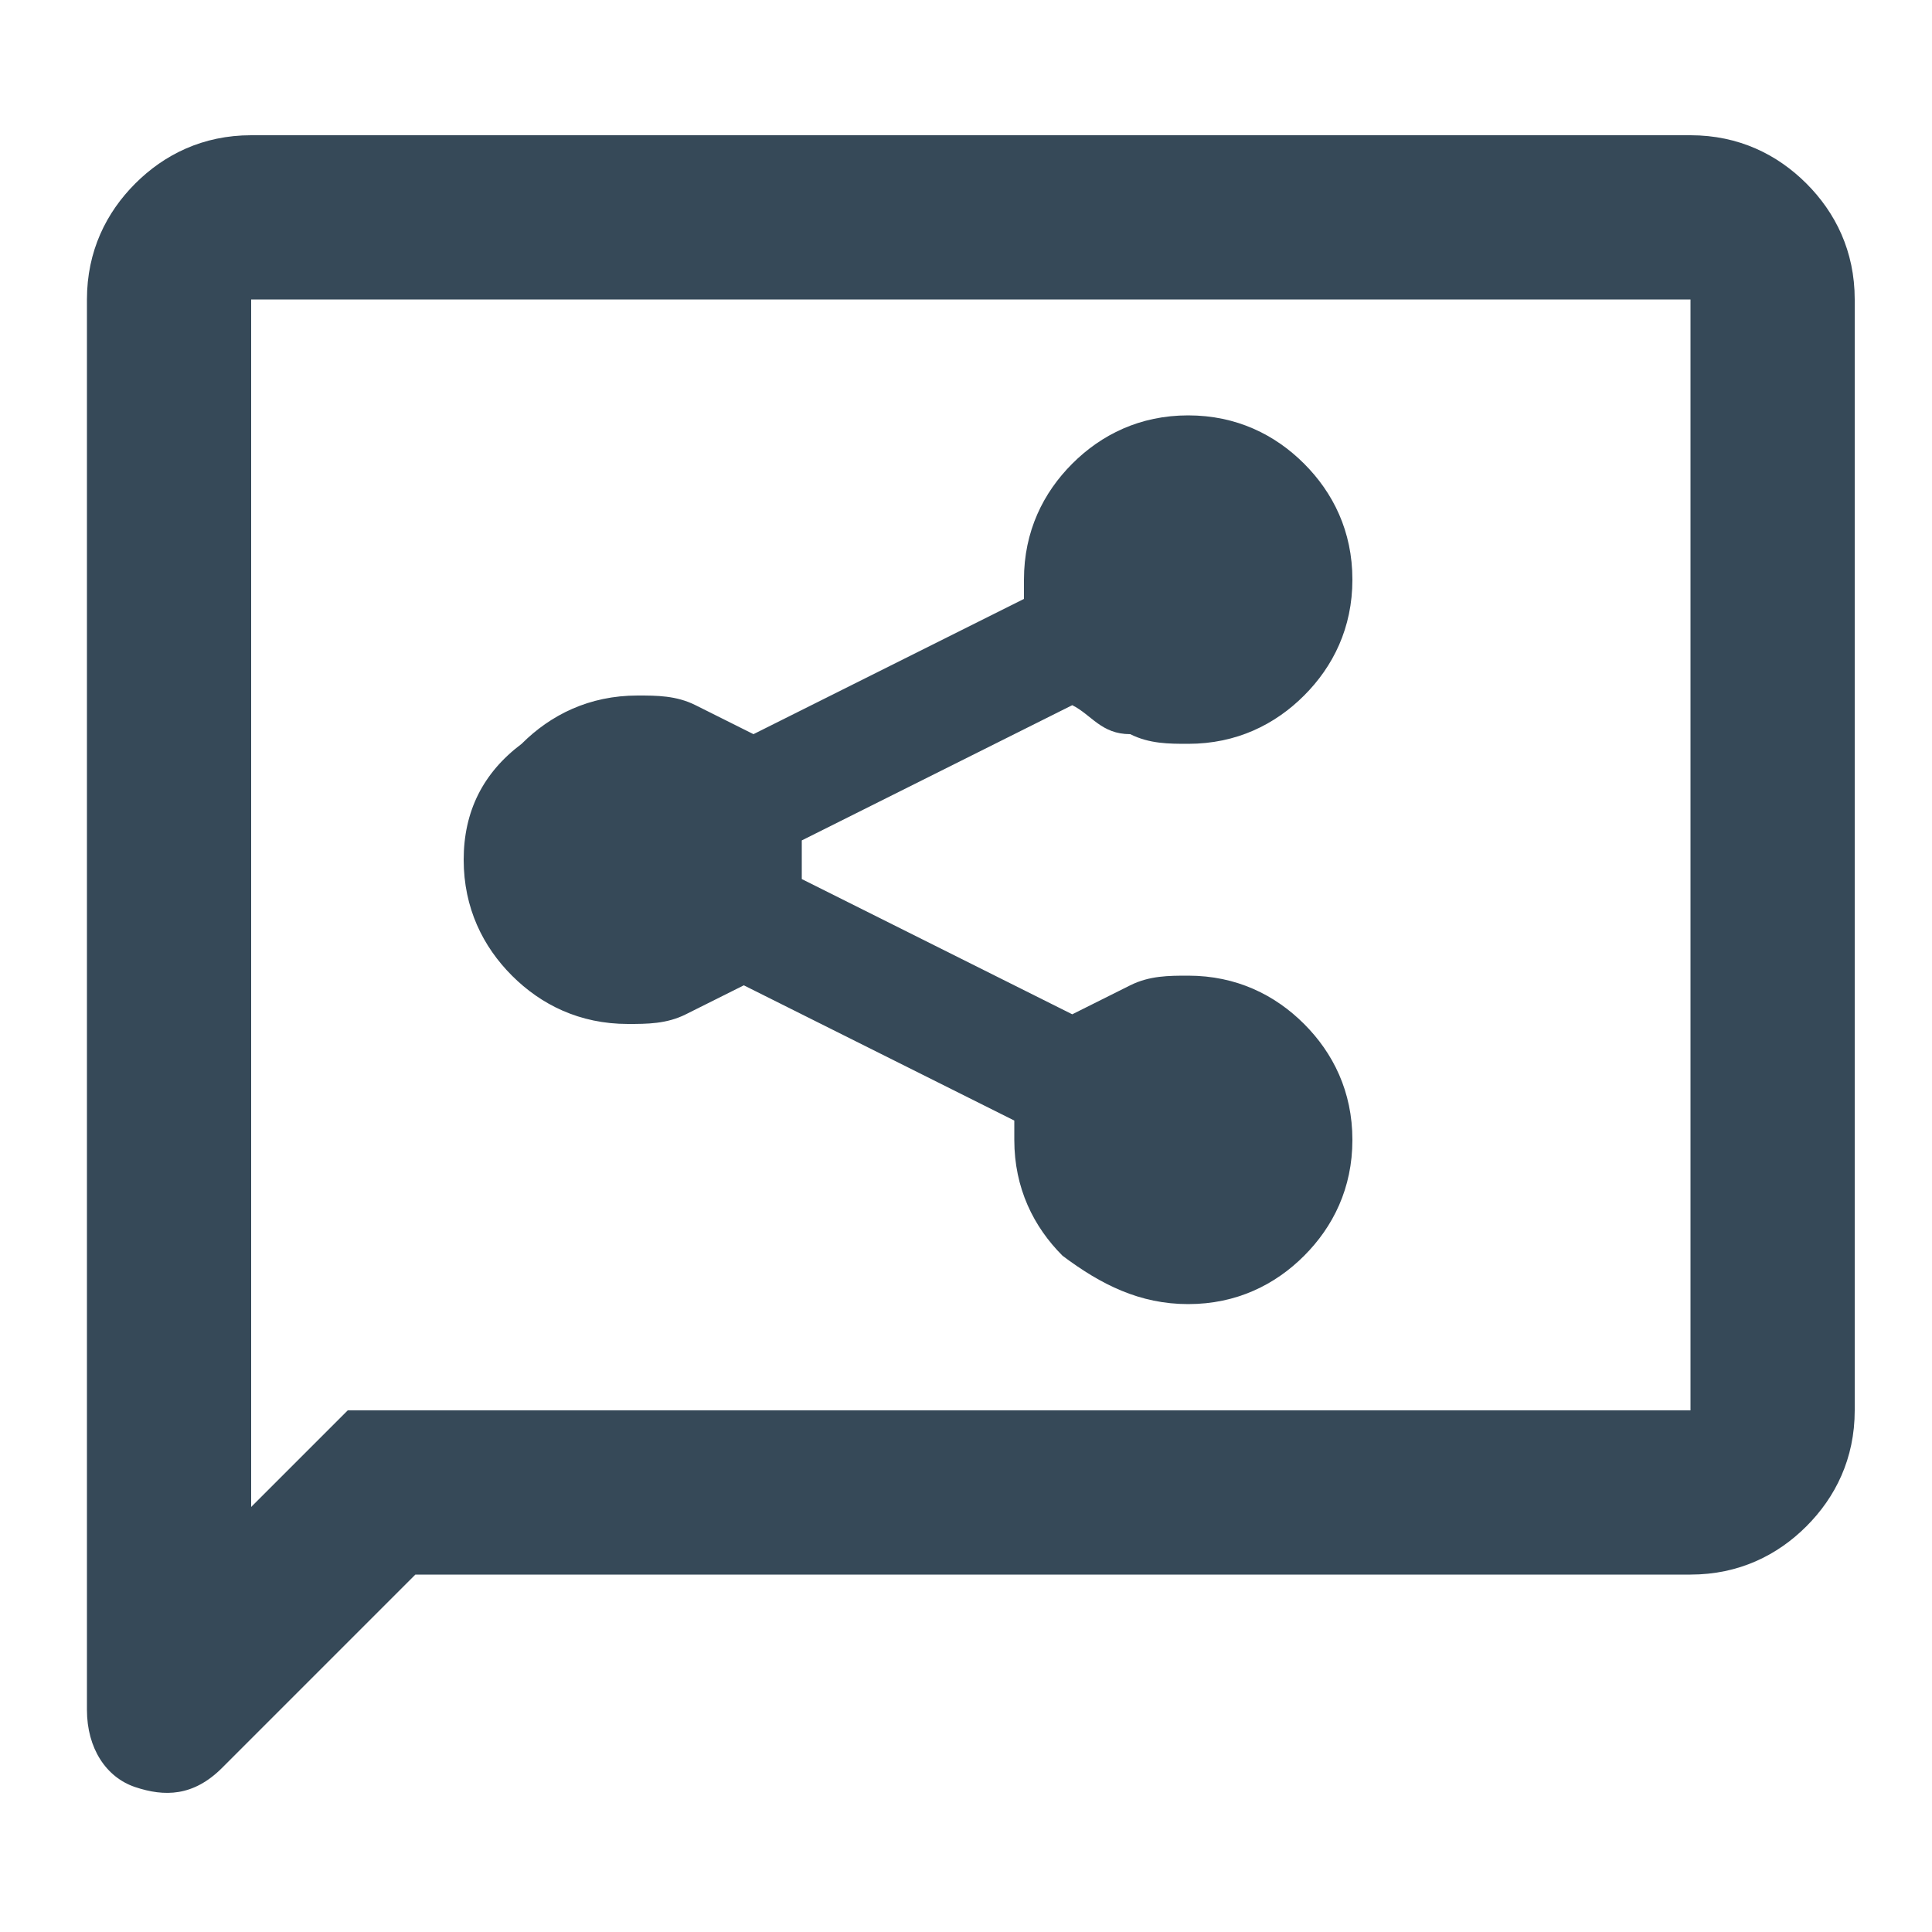 <?xml version="1.0" encoding="utf-8"?>
<!-- Generator: Adobe Illustrator 28.1.0, SVG Export Plug-In . SVG Version: 6.00 Build 0)  -->
<svg version="1.1" id="Layer_1" xmlns="http://www.w3.org/2000/svg" xmlns:xlink="http://www.w3.org/1999/xlink" x="0px" y="0px"
	 viewBox="0 0 20 20" style="enable-background:new 0 0 20 20;" xml:space="preserve">
<style type="text/css">
	.st0{fill:#364958;}
</style>
<path class="st0" d="M12.3,13.5c0.5,0,0.9-0.2,1.2-0.5c0.3-0.3,0.5-0.7,0.5-1.2c0-0.5-0.2-0.9-0.5-1.2c-0.3-0.3-0.7-0.5-1.2-0.5
	c-0.2,0-0.4,0-0.6,0.1c-0.2,0.1-0.4,0.2-0.6,0.3L8.3,9.1c0,0,0-0.1,0-0.1c0,0,0-0.1,0-0.1c0,0,0-0.1,0-0.1s0-0.1,0-0.1l2.8-1.4
	c0.2,0.1,0.3,0.3,0.6,0.3c0.2,0.1,0.4,0.1,0.6,0.1c0.5,0,0.9-0.2,1.2-0.5C13.8,6.9,14,6.5,14,6c0-0.5-0.2-0.9-0.5-1.2
	c-0.3-0.3-0.7-0.5-1.2-0.5c-0.5,0-0.9,0.2-1.2,0.5c-0.3,0.3-0.5,0.7-0.5,1.2c0,0,0,0.1,0,0.1c0,0,0,0.1,0,0.1L7.8,7.6
	C7.6,7.5,7.4,7.4,7.2,7.3C7,7.2,6.8,7.2,6.6,7.2c-0.5,0-0.9,0.2-1.2,0.5C5,8,4.8,8.4,4.8,8.9c0,0.5,0.2,0.9,0.5,1.2
	c0.3,0.3,0.7,0.5,1.2,0.5c0.2,0,0.4,0,0.6-0.1c0.2-0.1,0.4-0.2,0.6-0.3l2.8,1.4c0,0,0,0.1,0,0.1c0,0,0,0.1,0,0.1
	c0,0.5,0.2,0.9,0.5,1.2C11.4,13.3,11.8,13.5,12.3,13.5z M4.3,16.3l-2,2c-0.3,0.3-0.6,0.3-0.9,0.2s-0.5-0.4-0.5-0.8V3.1
	c0-0.5,0.2-0.9,0.5-1.2c0.3-0.3,0.7-0.5,1.2-0.5h14.9c0.5,0,0.9,0.2,1.2,0.5c0.3,0.3,0.5,0.7,0.5,1.2v11.5c0,0.5-0.2,0.9-0.5,1.2
	c-0.3,0.3-0.7,0.5-1.2,0.5H4.3z M3.6,14.6h13.9V3.1H2.6v12.5L3.6,14.6z M2.6,14.6V3.1V14.6z"/>
</svg>
